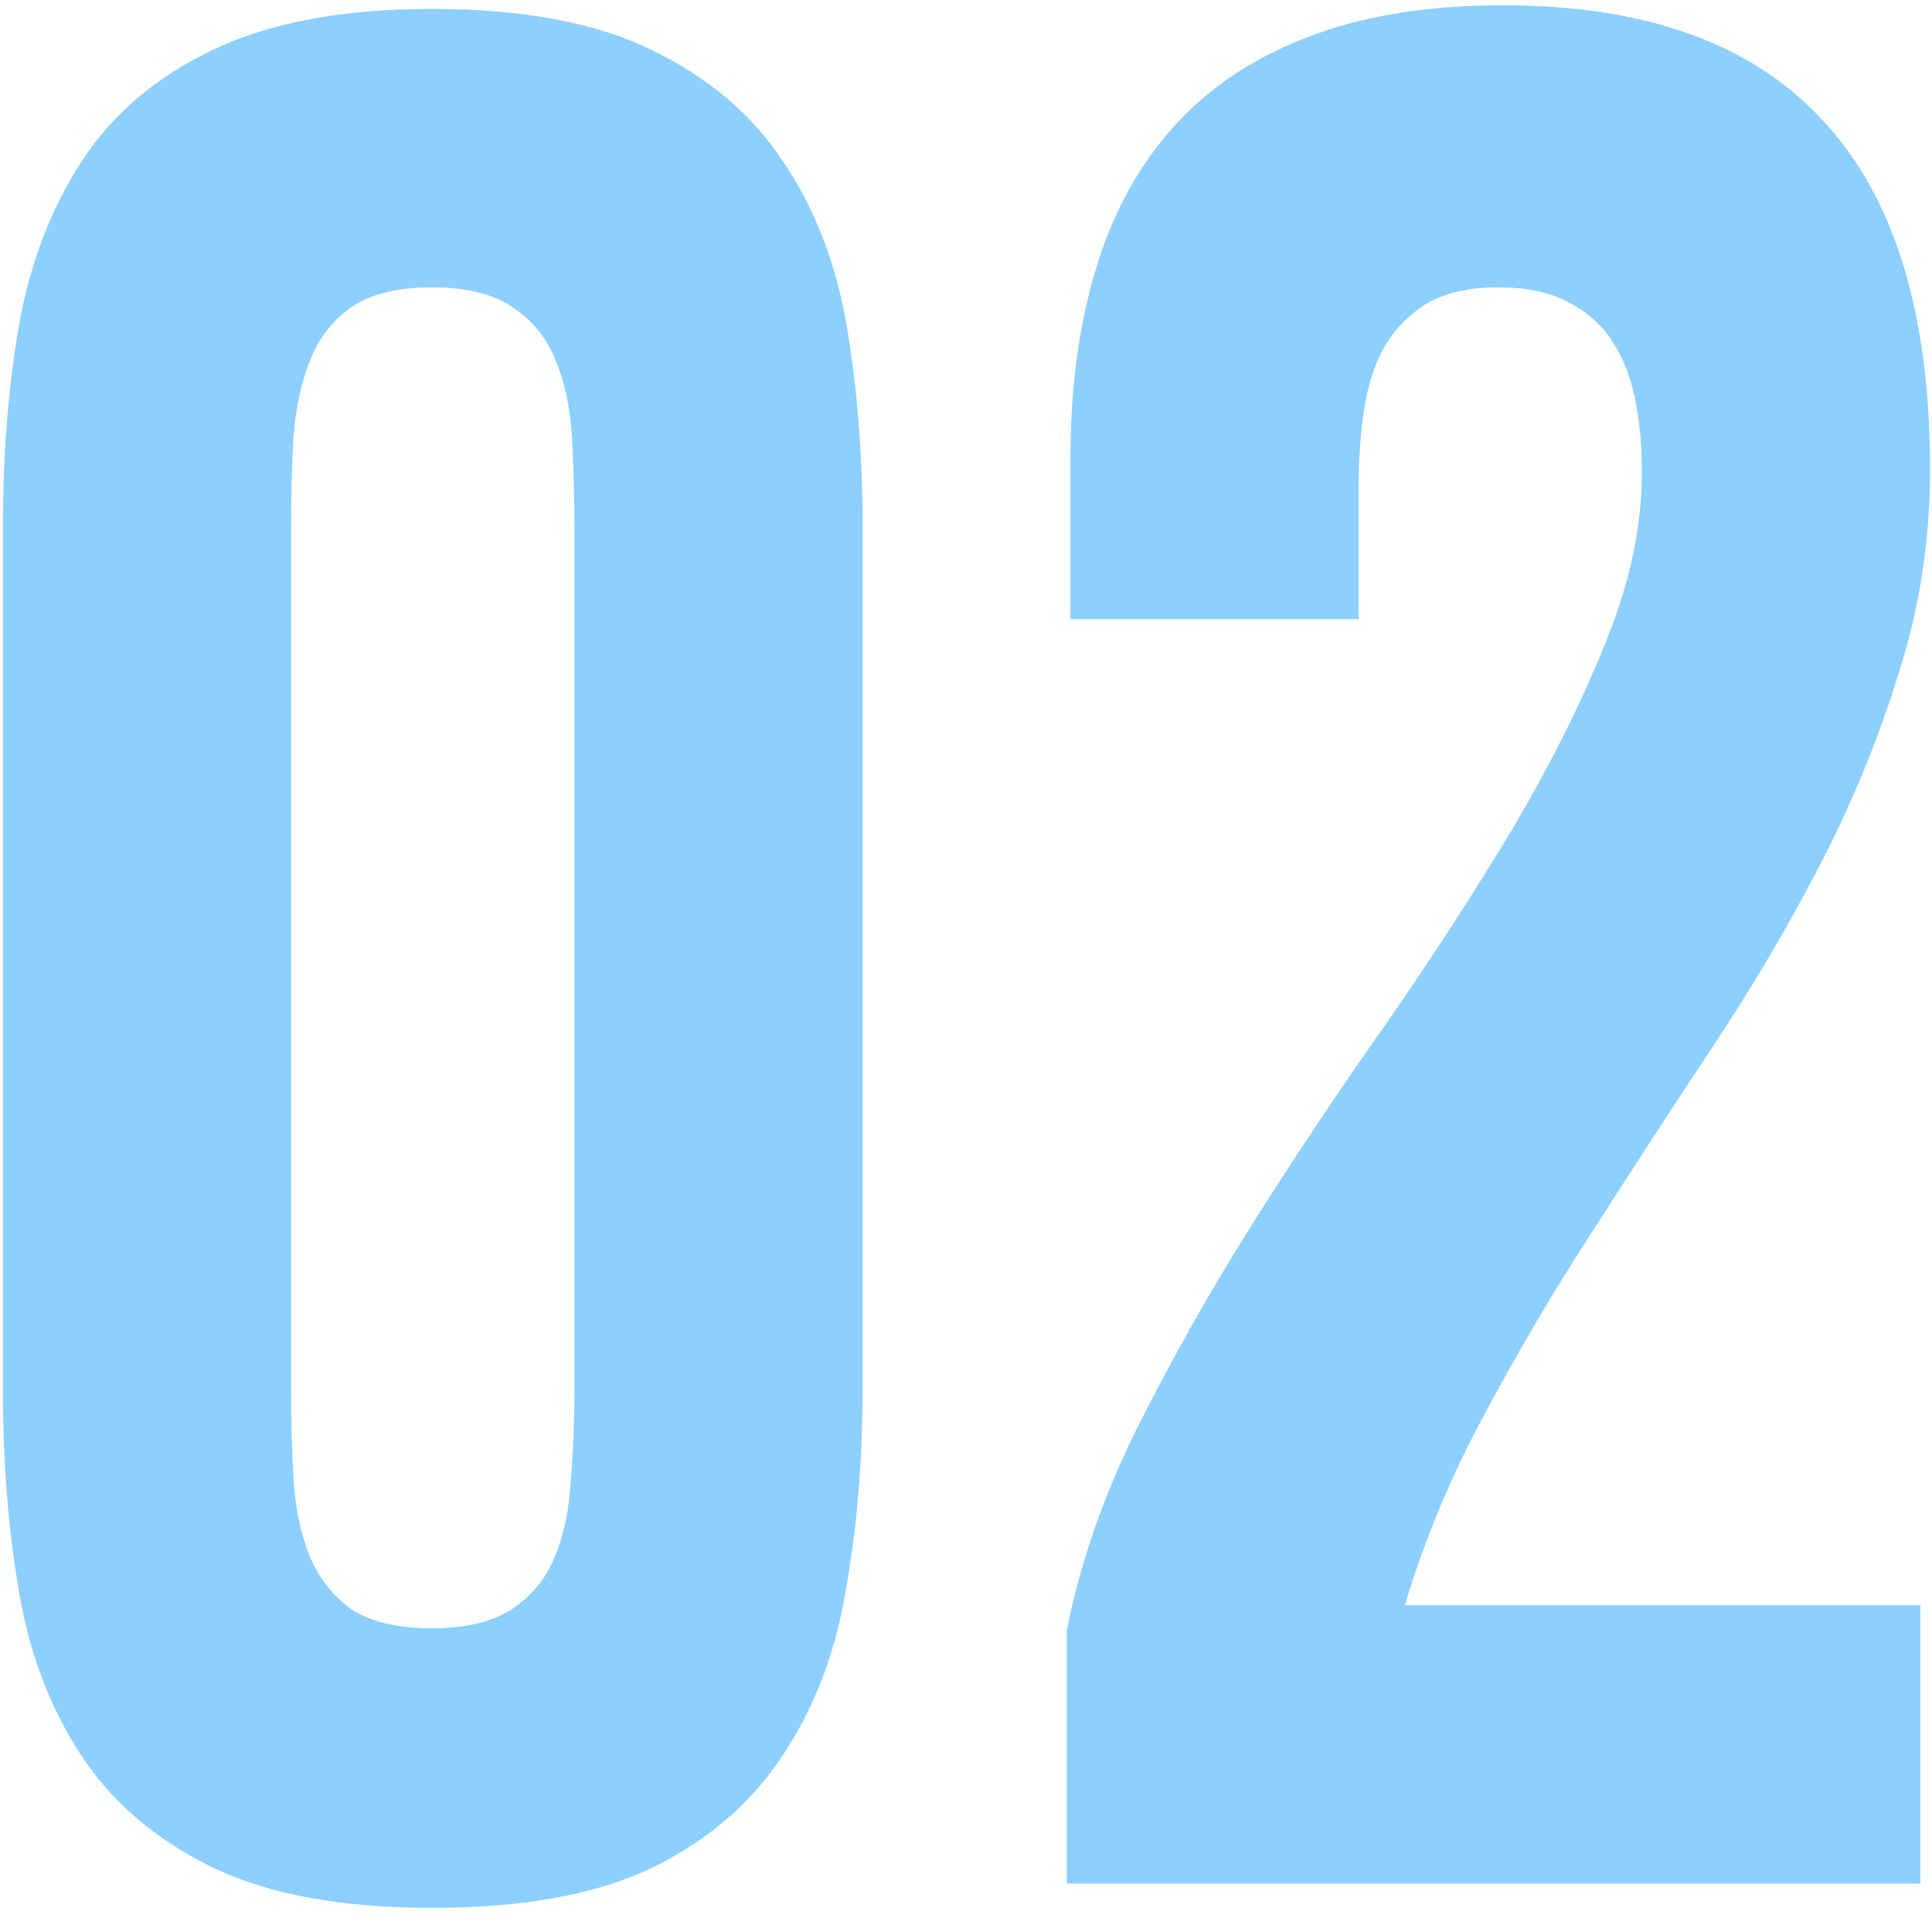 <?xml version="1.0" encoding="UTF-8"?> <svg xmlns="http://www.w3.org/2000/svg" width="213" height="211" viewBox="0 0 213 211" fill="none"><path d="M0.324 57.954C0.324 50.18 0.905 42.852 2.067 35.971C3.318 29 5.641 22.924 9.037 17.74C12.433 12.557 17.214 8.491 23.38 5.542C29.636 2.504 37.723 0.985 47.643 0.985C57.651 0.985 65.739 2.504 71.905 5.542C78.16 8.581 82.986 12.691 86.382 17.874C89.867 23.058 92.191 29.09 93.353 35.971C94.514 42.852 95.095 50.135 95.095 57.82V153.396C95.095 161.17 94.47 168.543 93.218 175.513C92.057 182.394 89.733 188.427 86.248 193.61C82.852 198.793 78.071 202.904 71.905 205.942C65.739 208.891 57.651 210.366 47.643 210.366C37.544 210.366 29.412 208.846 23.246 205.808C17.08 202.77 12.299 198.659 8.903 193.476C5.507 188.292 3.228 182.26 2.067 175.379C0.905 168.498 0.324 161.215 0.324 153.53V57.954ZM47.643 179.535C51.396 179.535 54.345 178.82 56.49 177.39C58.634 175.96 60.198 174.039 61.181 171.626C62.164 169.213 62.745 166.443 62.924 163.315C63.192 160.098 63.326 156.791 63.326 153.396V57.954C63.326 54.648 63.237 51.431 63.058 48.303C62.879 45.086 62.298 42.271 61.315 39.858C60.332 37.356 58.768 35.39 56.624 33.96C54.479 32.441 51.485 31.681 47.643 31.681C43.889 31.681 40.94 32.396 38.795 33.826C36.74 35.256 35.221 37.177 34.238 39.59C33.255 42.003 32.629 44.818 32.361 48.035C32.182 51.163 32.093 54.469 32.093 57.954V153.396C32.093 156.702 32.182 159.919 32.361 163.047C32.54 166.175 33.121 168.99 34.104 171.492C35.087 173.905 36.606 175.871 38.661 177.39C40.806 178.82 43.8 179.535 47.643 179.535ZM117.615 207.685V179.803C119.045 172.475 121.592 165.102 125.256 157.685C129.009 150.179 133.209 142.717 137.856 135.299C142.592 127.793 147.507 120.42 152.601 113.182C157.695 105.854 162.342 98.705 166.542 91.734C170.742 84.674 174.183 77.838 176.864 71.225C179.634 64.523 181.019 58.133 181.019 52.056C181.019 49.018 180.751 46.248 180.215 43.745C179.679 41.243 178.785 39.099 177.534 37.311C176.283 35.524 174.629 34.139 172.574 33.156C170.608 32.173 168.151 31.681 165.202 31.681C161.895 31.681 159.214 32.307 157.159 33.558C155.193 34.809 153.629 36.462 152.467 38.518C151.395 40.573 150.68 42.941 150.322 45.622C149.965 48.214 149.786 50.895 149.786 53.665V68.276H118.017V50.448C118.017 42.941 118.911 36.15 120.698 30.073C122.485 23.907 125.3 18.634 129.143 14.255C132.986 9.876 137.901 6.525 143.888 4.202C149.965 1.789 157.248 0.582 165.738 0.582C181.466 0.582 193.217 4.827 200.992 13.317C208.856 21.717 212.788 34.541 212.788 51.788C212.788 59.563 211.626 67.07 209.303 74.308C207.069 81.547 204.164 88.606 200.59 95.487C197.015 102.369 192.994 109.16 188.526 115.863C184.147 122.476 179.813 129.133 175.523 135.836C171.234 142.449 167.257 149.196 163.593 156.077C159.929 162.868 157.025 169.839 154.88 176.988H211.716V207.685H117.615Z" fill="#8DCFFF"></path></svg> 
